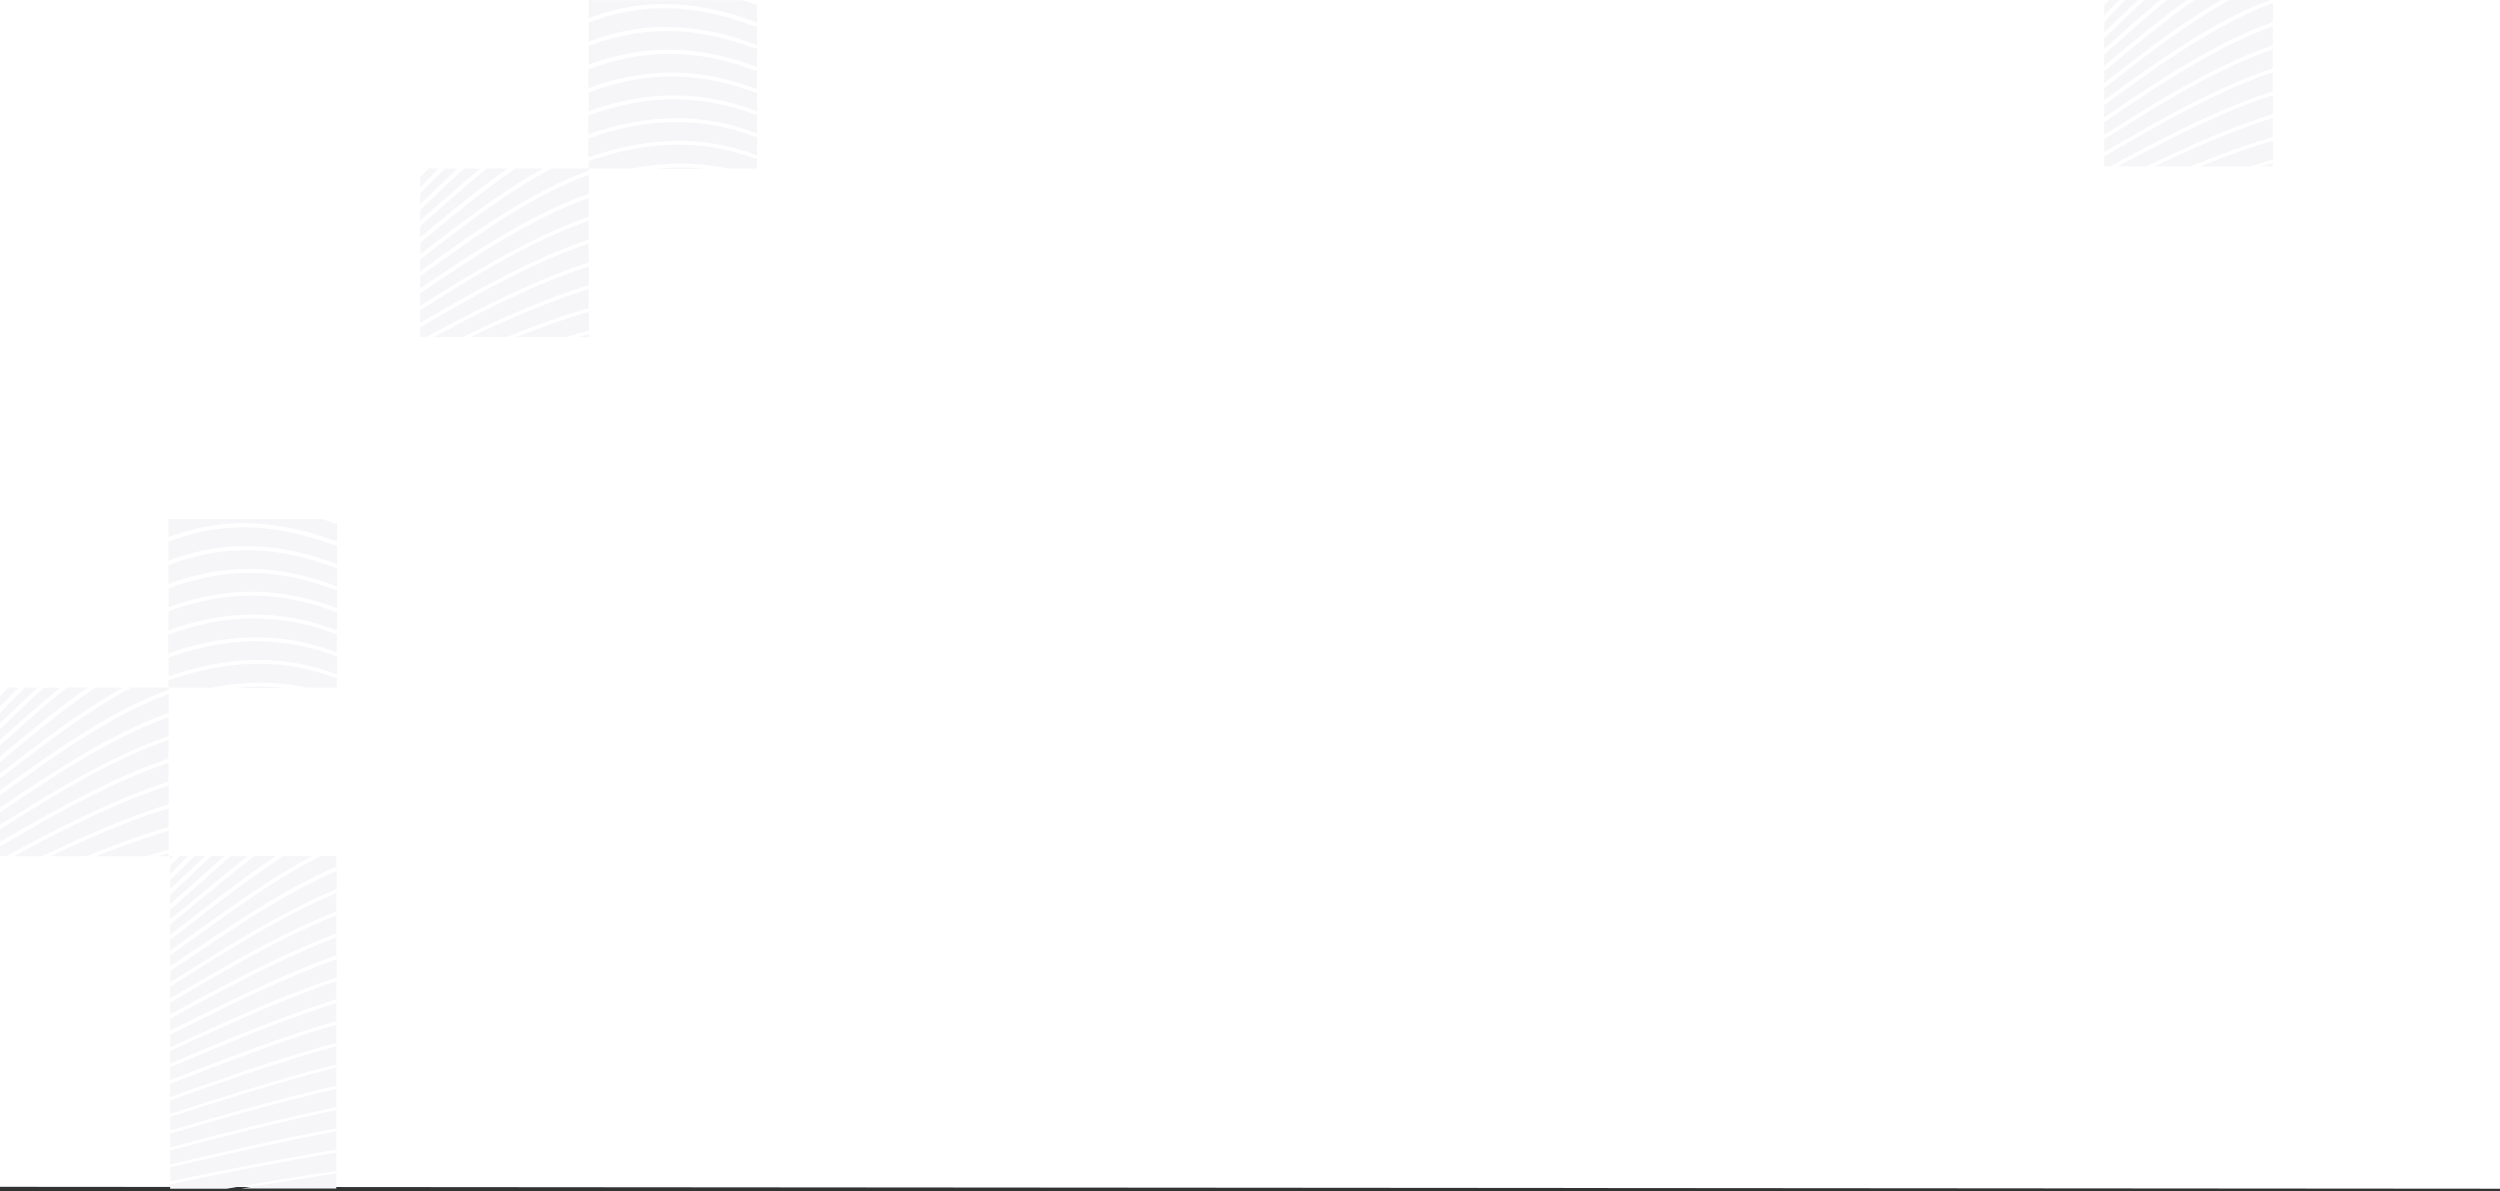 <?xml version="1.0" encoding="utf-8"?>
<!-- Generator: Adobe Illustrator 28.0.0, SVG Export Plug-In . SVG Version: 6.00 Build 0)  -->
<svg version="1.1" id="Layer_1" xmlns="http://www.w3.org/2000/svg" xmlns:xlink="http://www.w3.org/1999/xlink" x="0px" y="0px"
	 viewBox="0 2 1440 686" style="enable-background:new 0 0 1440 686;" xml:space="preserve">
<rect x="0" y="2" width="1440" height="686" fill="#333333" stroke="none"/>
<style type="text/css">
	.st0{fill:#FFFFFF;}
	.st1{fill:#F6F6F8;}
</style>
<polygon class="st0" points="0,2 1440,-0.3 1440,686.7 0,685.6 "/>
<path class="st1" d="M1019,965.1h1.8"/>
<path class="st1" d="M242,119.5c7.2-6.8,14.4-13.7,21.6-20.4h-7.4c-4.8,4.8-9.5,9.6-14.2,14.5L242,119.5L242,119.5z"/>
<path class="st1" d="M245.5,119.6c-1.2,1.1-2.3,2.2-3.5,3.3v6.2c9.8-8.7,19.5-17.4,29.6-25.8c1.7-1.4,3.4-2.8,5-4.2h-9.4
	C259.9,105.8,252.7,112.7,245.5,119.6z"/>
<path class="st1" d="M250.9,154.7c-3,2.1-5.9,4.3-8.9,6.4v7c8.2-5.5,16.4-11,24.7-16.4c17.2-11.1,34.8-21.8,53.5-30.4
	c6.2-2.9,12.6-5.5,19-7.8v-10.9c-9.9,3.6-19.5,8.2-28.9,13.2C289.4,127.3,270,140.9,250.9,154.7z"/>
<path class="st1" d="M242,132.3v6.4c4.7-3.9,9.3-7.7,14-11.6c11.9-9.8,23.9-19.3,36.6-28.1h-12.1C267.3,109.7,254.6,121.1,242,132.3
	L242,132.3z"/>
<path class="st1" d="M251.2,144.3c-3.1,2.4-6.1,4.8-9.2,7.1v6.8c17.6-12.8,35.3-25.4,54-36.7c13.8-8.3,28-15.7,43.1-21.2V99h-21.3
	c-2.5,1.3-4.9,2.6-7.3,4C289.5,115.1,270.3,129.6,251.2,144.3L251.2,144.3z"/>
<path class="st1" d="M311.4,128.1c-20.1,10.2-39,22.4-57.8,35c-3.9,2.6-7.7,5.2-11.6,7.8v7.2c1.1-0.7,2.1-1.3,3.2-2
	c21.8-13.6,43.8-27.1,67-38.1c8.8-4.2,17.8-7.9,26.9-11.1V116C329.6,119.4,320.4,123.5,311.4,128.1L311.4,128.1z"/>
<path class="st1" d="M242,180.6v7.4c3.8-2.2,7.6-4.4,11.4-6.6c20.7-11.9,41.6-23.4,63.5-32.9c7.3-3.1,14.7-6,22.2-8.5v-10.9
	c-8.1,2.8-16,6.1-23.9,9.8c-21.5,9.9-41.8,22.1-61.8,34.6C249.6,175.9,245.8,178.3,242,180.6L242,180.6z"/>
<path class="st1" d="M305,103.6c2.6-1.6,5.3-3.1,8-4.6h-16.1c-19.2,13.1-36.9,28-54.8,42.8v6.6c2-1.6,4.1-3.2,6.1-4.7
	C266.5,129.6,285,115.6,305,103.6L305,103.6z"/>
<path class="st1" d="M332.7,196.2h6.5v-1.8C337,195,334.8,195.6,332.7,196.2z"/>
<path class="st1" d="M310.4,166.3c-20.7,8.9-40.8,19.2-60.6,29.9h16.4c8.9-4.2,17.8-8.4,26.8-12.4c15.1-6.6,30.4-12.7,46.2-17.5
	v-10.9C329.4,158.6,319.8,162.3,310.4,166.3L310.4,166.3z"/>
<path class="st1" d="M270.8,196.2h20.9c10.9-4.4,21.8-8.6,33-12.3c4.8-1.6,9.6-3.1,14.4-4.5v-10.9c-8.2,2.5-16.3,5.4-24.4,8.6
	C299.8,182.8,285.3,189.3,270.8,196.2L270.8,196.2z"/>
<path class="st1" d="M297.2,196.2H326c2.1-0.7,4.3-1.3,6.5-1.9c2.2-0.7,4.4-1.3,6.7-1.9v-10.9c-11.6,3.4-22.9,7.4-34.2,11.7
	C302.4,194.2,299.8,195.2,297.2,196.2z"/>
<path class="st1" d="M242,109.9c3.6-3.6,7.1-7.2,10.7-10.9h-5.9c-1.6,1.7-3.2,3.5-4.8,5.2V109.9z"/>
<path class="st1" d="M339.1,153.2v-10.9c-8.7,2.9-17.3,6.4-25.7,10.1c-21.4,9.5-41.9,21-62.1,32.7c-3.1,1.8-6.2,3.6-9.3,5.4v5.7h3.3
	c18.8-10.1,37.7-20,57.1-28.7C314.4,162.1,326.6,157.2,339.1,153.2z"/>
<path class="st1" d="M0,418.5c7.2-6.8,14.4-13.7,21.6-20.4h-7.4c-4.8,4.8-9.5,9.6-14.2,14.5L0,418.5L0,418.5z"/>
<path class="st1" d="M3.5,418.6c-1.2,1.1-2.3,2.2-3.5,3.3v6.2c9.8-8.7,19.5-17.4,29.6-25.8c1.7-1.4,3.4-2.8,5-4.2h-9.4
	C17.9,404.8,10.7,411.7,3.5,418.6z"/>
<path class="st1" d="M8.9,453.7c-3,2.1-5.9,4.3-8.9,6.4v7c8.2-5.5,16.4-11,24.7-16.3c17.2-11.1,34.8-21.8,53.5-30.4
	c6.2-2.9,12.6-5.5,19-7.8v-10.9c-9.9,3.6-19.5,8.2-28.9,13.2C47.4,426.3,28,439.9,8.9,453.7z"/>
<path class="st1" d="M0,431.3v6.4c4.7-3.9,9.3-7.7,14-11.6c11.9-9.8,23.9-19.3,36.6-28.1H38.5C25.3,408.7,12.6,420.1,0,431.3
	L0,431.3z"/>
<path class="st1" d="M9.2,443.3c-3.1,2.4-6.1,4.8-9.2,7.1v6.8c17.6-12.8,35.3-25.5,54-36.7c13.8-8.3,28-15.7,43.1-21.2V398H75.8
	c-2.5,1.3-4.9,2.6-7.3,4C47.5,414.1,28.3,428.6,9.2,443.3L9.2,443.3z"/>
<path class="st1" d="M69.4,427.1c-20.1,10.2-39,22.4-57.8,35c-3.9,2.6-7.7,5.2-11.6,7.8v7.2c1.1-0.7,2.1-1.3,3.2-2
	C25,461.5,47,448,70.2,437c8.8-4.2,17.8-7.9,26.9-11v-11C87.6,418.4,78.4,422.5,69.4,427.1L69.4,427.1z"/>
<path class="st1" d="M0,479.6v7.3c3.8-2.2,7.6-4.4,11.4-6.6C32.1,468.5,53,457,74.9,447.5c7.3-3.1,14.7-6,22.2-8.5v-10.9
	c-8.1,2.8-16,6.1-23.9,9.8c-21.5,9.9-41.8,22.1-61.8,34.6C7.6,474.9,3.8,477.3,0,479.6L0,479.6z"/>
<path class="st1" d="M63,402.6c2.6-1.6,5.3-3.1,7.9-4.5H54.8c-19.2,13.1-36.9,28-54.8,42.8v6.6c2-1.6,4.1-3.2,6.1-4.7
	C24.5,428.6,43,414.6,63,402.6L63,402.6z"/>
<path class="st1" d="M90.7,495.2h6.4v-1.8C95,494,92.8,494.6,90.7,495.2z"/>
<path class="st1" d="M68.4,465.3c-20.7,8.9-40.8,19.2-60.6,29.9h16.4c8.9-4.2,17.8-8.4,26.8-12.4c15.1-6.6,30.4-12.7,46.2-17.5
	v-10.9C87.4,457.6,77.8,461.3,68.4,465.3L68.4,465.3z"/>
<path class="st1" d="M28.8,495.2h20.9c10.9-4.4,21.8-8.6,33-12.3c4.8-1.6,9.6-3.1,14.4-4.5v-10.9c-8.2,2.5-16.3,5.4-24.4,8.6
	C57.8,481.8,43.3,488.3,28.8,495.2L28.8,495.2z"/>
<path class="st1" d="M55.2,495.2H84c2.2-0.7,4.3-1.3,6.5-1.9s4.5-1.3,6.7-1.9v-10.9c-11.6,3.4-22.9,7.4-34.2,11.7
	C60.3,493.2,57.8,494.2,55.2,495.2z"/>
<path class="st1" d="M0,408.9c3.6-3.6,7.1-7.2,10.7-10.9H4.8c-1.6,1.7-3.2,3.5-4.8,5.2V408.9z"/>
<path class="st1" d="M97.1,452.2v-10.9c-8.7,2.9-17.3,6.4-25.7,10.1c-21.4,9.5-41.9,21-62.1,32.7c-3.1,1.8-6.2,3.6-9.3,5.4v5.7h3.3
	c18.8-10.1,37.7-20,57.1-28.7C72.4,461.1,84.6,456.2,97.1,452.2z"/>
<path class="st1" d="M1212,20.6c7.2-6.9,14.4-13.8,21.7-20.6h-7.4c-4.8,4.8-9.5,9.7-14.2,14.6L1212,20.6L1212,20.6z"/>
<path class="st1" d="M1215.5,20.7c-1.1,1.1-2.3,2.2-3.5,3.3v6.2c9.8-8.8,19.6-17.6,29.6-26c1.7-1.4,3.4-2.8,5-4.2h-9.4
	C1229.9,6.8,1222.7,13.8,1215.5,20.7z"/>
<path class="st1" d="M1220.9,56.1c-3,2.1-5.9,4.3-8.9,6.5v7c8.2-5.6,16.4-11.1,24.7-16.5c17.2-11.2,34.8-22,53.5-30.6
	c6.2-2.9,12.6-5.5,19-7.8v-11c-9.9,3.7-19.5,8.2-28.9,13.4C1259.4,28.5,1240,42.1,1220.9,56.1z"/>
<path class="st1" d="M1212,33.5V40c4.7-3.9,9.3-7.8,14-11.7c11.9-9.8,23.9-19.5,36.6-28.3h-12.1C1237.3,10.7,1224.7,22.2,1212,33.5
	L1212,33.5z"/>
<path class="st1" d="M1221.2,45.6c-3.1,2.4-6.1,4.8-9.2,7.2v6.9c17.6-12.9,35.3-25.7,54-37c13.8-8.4,28-15.8,43.2-21.3V0h-21.3
	c-2.5,1.3-4.9,2.6-7.3,4C1259.5,16.1,1240.3,30.8,1221.2,45.6L1221.2,45.6z"/>
<path class="st1" d="M1281.4,29.3c-20.1,10.3-39,22.6-57.8,35.2c-3.9,2.6-7.7,5.2-11.6,7.9v7.2c1.1-0.7,2.1-1.3,3.2-2
	c21.8-13.7,43.8-27.3,67-38.4c8.8-4.2,17.8-8,26.9-11.1v-11C1299.7,20.5,1290.4,24.6,1281.4,29.3L1281.4,29.3z"/>
<path class="st1" d="M1212,82.2v7.4c3.8-2.2,7.6-4.4,11.4-6.6c20.7-12,41.6-23.6,63.5-33.1c7.3-3.2,14.7-6,22.2-8.5v-11
	c-8.1,2.8-16,6.2-23.9,9.8c-21.5,10-41.8,22.3-61.8,34.9C1219.6,77.4,1215.8,79.8,1212,82.2L1212,82.2z"/>
<path class="st1" d="M1275,4.6c2.6-1.6,5.3-3.1,8-4.6h-16.2c-19.2,13.2-36.9,28.2-54.8,43.1v6.7c2-1.6,4.1-3.2,6.1-4.8
	C1236.5,30.7,1255,16.6,1275,4.6L1275,4.6z"/>
<path class="st1" d="M1302.7,97.9h6.4V96C1307,96.6,1304.8,97.3,1302.7,97.9z"/>
<path class="st1" d="M1280.4,67.8c-20.7,9-40.8,19.4-60.6,30.1h16.4c8.9-4.3,17.8-8.5,26.8-12.5c15.1-6.7,30.4-12.8,46.2-17.6v-11
	C1299.4,59.9,1289.8,63.7,1280.4,67.8L1280.4,67.8z"/>
<path class="st1" d="M1240.8,97.9h20.9c10.9-4.5,21.8-8.7,33-12.4c4.8-1.6,9.6-3.1,14.4-4.5V70c-8.2,2.5-16.3,5.5-24.4,8.6
	C1269.8,84.4,1255.3,91,1240.8,97.9L1240.8,97.9z"/>
<path class="st1" d="M1267.2,97.9h28.8c2.2-0.7,4.3-1.3,6.5-2s4.5-1.3,6.7-1.9V83c-11.6,3.4-22.9,7.4-34.2,11.8
	C1272.3,95.8,1269.8,96.9,1267.2,97.9z"/>
<path class="st1" d="M1212,10.9c3.6-3.6,7.1-7.3,10.7-10.9h-5.9c-1.6,1.8-3.2,3.5-4.8,5.2L1212,10.9L1212,10.9z"/>
<path class="st1" d="M1309.1,54.6v-11c-8.7,2.9-17.3,6.4-25.7,10.2c-21.4,9.6-41.8,21.1-62.1,32.9c-3.1,1.8-6.2,3.6-9.3,5.4v5.8h3.3
	c18.8-10.2,37.7-20.1,57.1-29C1284.4,63.5,1296.6,58.6,1309.1,54.6z"/>
<path class="st1" d="M378,99.2h28.3C396.9,98.2,387.5,98.2,378,99.2z"/>
<path class="st1" d="M434.4,42.5c-12.6-4.8-25.5-8-39-9.1c-14-1.1-27.8,0.1-41.4,3.7c-5.2,1.3-10.2,3-15.1,4.9v10.8
	c3.8-1.4,7.6-2.7,11.5-3.8c18.9-5.3,38-6.7,57.4-3.4c9.3,1.6,18.3,4.1,27.1,7.3c0.4,0.1,0.8,0.2,1.1,0.3V42.4
	C435.7,42.9,435.1,42.7,434.4,42.5L434.4,42.5z"/>
<path class="st1" d="M434.7,91c0.5,0.2,1,0.2,1.4,0.5v-11c-0.4,0.4-0.9,0.3-1.6,0.1c-6-2.3-12.2-4.1-18.6-5.5
	c-18.2-3.9-36.3-3.6-54.5,0.2c-7.7,1.6-15.2,3.8-22.5,6.4v10.9c6.8-2.3,13.6-4.3,20.7-5.9C385.1,81.1,410.1,81.9,434.7,91L434.7,91z
	"/>
<path class="st1" d="M434.7,29.8c-4.9-1.8-9.8-3.4-14.8-4.8c-27.6-7.8-54.6-6.7-80.9,3.5v10.8c7.6-2.9,15.5-5.1,23.7-6.6
	c13.8-2.5,27.6-2.8,41.5-0.6c10.6,1.6,20.9,4.4,31,8.2c0.3,0.1,0.6,0.1,0.9,0.3v-11C435.8,30.1,435.3,30,434.7,29.8L434.7,29.8z"/>
<path class="st1" d="M436.1,2.3V2.1h-0.8C435.6,2.2,435.9,2.2,436.1,2.3z"/>
<path class="st1" d="M434.3,17c-9.3-3.5-18.7-6.2-28.5-8.1c-22.8-4.2-45-2.4-66.6,6.1c0,0-0.1,0-0.2,0.1V26
	c8.6-3.3,17.5-5.7,26.7-7.1c6.1-0.9,12.3-1.4,17.6-1.3c17.4,0,33.3,3.3,48.8,8.9c1.1,0.4,2.2,0.8,3.4,1.2c0.2,0.1,0.4,0.2,0.6,0.3
	V17C435.6,17.7,434.9,17.2,434.3,17z"/>
<path class="st1" d="M434.5,67.9c-4.9-1.9-9.8-3.4-14.9-4.7c-19.1-4.9-38.4-5.3-57.7-1.3c-7.9,1.6-15.5,3.9-23,6.6v10.9
	c11.2-4,22.7-6.9,34.6-8.3c14-1.7,27.9-1.3,41.7,1.6c6.8,1.4,13.4,3.4,19.9,5.8c0.3,0.1,0.6,0.2,0.9,0.3v-11
	C435.8,68.1,435.3,68.1,434.5,67.9L434.5,67.9z"/>
<path class="st1" d="M434.3,4.4c-2.1-0.8-4.1-1.6-6.2-2.3H339v10.4c8.8-3.3,17.9-5.8,27.5-7.1c5.4-0.7,10.8-1,14.3-1.1
	c17.7,0.1,33.1,3.1,48,8.1c2.2,0.7,4.3,1.6,6.5,2.3c0.3,0.1,0.6,0.2,0.8,0.3V4.2C435.8,4.6,435.3,4.7,434.3,4.4z"/>
<path class="st1" d="M434.4,93.2c-6.7-2.6-13.6-4.4-20.6-5.8c-12.1-2.3-24.2-2.6-36.4-1.4c-13.3,1.3-26,4.5-38.4,8.8v4.3h25
	c2.7-0.5,5.5-1,8.2-1.4c6.7-1,13.5-1.4,19-1.5c9.9,0.1,19.1,1,28,2.9h16.9v-6C435.7,93.6,435.1,93.5,434.4,93.2L434.4,93.2z"/>
<path class="st1" d="M434.3,55.1c-6.4-2.5-12.9-4.4-19.6-5.9c-16.7-3.8-33.4-4.2-50.3-1.1c-8.8,1.6-17.2,4-25.4,7.1v10.9
	c3-1.1,6-2.1,9.1-3c28.2-8.5,56.3-8.3,84.1,1.6c1.2,0.4,2.4,0.8,3.6,1.3c0.1,0,0.2,0.1,0.3,0.1V55C435.7,55.5,435.1,55.4,434.3,55.1
	L434.3,55.1z"/>
<path class="st1" d="M136,398.2h28.3C154.9,397.2,145.5,397.2,136,398.2z"/>
<path class="st1" d="M192.4,341.5c-12.6-4.8-25.5-8-38.9-9.1c-14-1.1-27.8,0.1-41.3,3.7c-5.2,1.3-10.2,3-15.1,4.9v10.8
	c3.8-1.4,7.6-2.6,11.5-3.8c18.9-5.3,38-6.7,57.4-3.4c9.3,1.6,18.3,4.1,27.1,7.3c0.4,0.1,0.8,0.2,1.1,0.3v-10.8
	C193.7,341.9,193.1,341.7,192.4,341.5L192.4,341.5z"/>
<path class="st1" d="M192.8,390c0.4,0.2,1,0.2,1.4,0.5v-11c-0.4,0.4-0.9,0.4-1.6,0.1c-6-2.3-12.2-4.1-18.6-5.5
	c-18.2-3.9-36.3-3.6-54.4,0.2c-7.7,1.6-15.2,3.8-22.5,6.4v10.9c6.8-2.3,13.6-4.3,20.7-5.9C143.1,380.1,168.1,380.9,192.8,390
	L192.8,390z"/>
<path class="st1" d="M192.7,328.8c-4.9-1.8-9.8-3.4-14.8-4.8c-27.6-7.8-54.6-6.7-80.9,3.5v10.9c7.7-2.9,15.5-5.1,23.7-6.6
	c13.8-2.5,27.6-2.8,41.5-0.6c10.6,1.6,20.9,4.4,31,8.2c0.3,0.1,0.7,0.1,0.9,0.3v-10.9C193.8,329.1,193.3,329,192.7,328.8
	L192.7,328.8z"/>
<path class="st1" d="M194.1,301.3V301h-0.8C193.6,301.2,193.9,301.2,194.1,301.3z"/>
<path class="st1" d="M192.3,316c-9.3-3.5-18.7-6.2-28.5-8.1c-22.8-4.2-45-2.4-66.6,6.1c-0.1,0-0.1,0-0.2,0.1V325
	c8.6-3.3,17.5-5.7,26.7-7.1c6.1-0.9,12.3-1.4,17.6-1.3c17.4,0,33.3,3.3,48.8,8.9c1.1,0.4,2.2,0.8,3.4,1.2c0.2,0.1,0.4,0.2,0.6,0.3
	v-11C193.6,316.7,192.9,316.2,192.3,316z"/>
<path class="st1" d="M192.5,366.9c-4.9-1.9-9.8-3.4-14.9-4.7c-19.1-4.9-38.4-5.3-57.7-1.3c-7.9,1.6-15.5,3.9-23,6.6v10.9
	c11.2-4,22.7-6.9,34.6-8.3c14-1.7,27.9-1.3,41.7,1.6c6.8,1.4,13.4,3.4,19.9,5.8c0.3,0.1,0.6,0.2,0.9,0.3v-10.9
	C193.8,367.1,193.3,367.1,192.5,366.9L192.5,366.9z"/>
<path class="st1" d="M192.3,303.4c-2.1-0.8-4.1-1.6-6.2-2.3H97v10.4c8.8-3.3,17.9-5.8,27.5-7.1c5.4-0.7,10.8-1,14.3-1.1
	c17.7,0.1,33.1,3.1,48,8.1c2.2,0.7,4.3,1.6,6.5,2.3c0.3,0.1,0.6,0.2,0.8,0.3v-11C193.8,303.6,193.3,303.7,192.3,303.4z"/>
<path class="st1" d="M192.4,392.2c-6.7-2.6-13.6-4.4-20.6-5.8c-12.1-2.3-24.2-2.6-36.4-1.4c-13.3,1.4-26,4.5-38.4,8.8v4.3h24.9
	c2.7-0.5,5.5-1,8.2-1.4c6.7-1,13.5-1.4,19-1.5c9.9,0.1,19.1,1,28,2.9H194v-6C193.7,392.6,193.1,392.5,192.4,392.2L192.4,392.2z"/>
<path class="st1" d="M192.3,354.1c-6.4-2.5-12.9-4.4-19.6-5.9c-16.7-3.8-33.4-4.2-50.3-1.1c-8.8,1.6-17.2,4-25.4,7.1v10.9
	c3-1.1,6-2.1,9.1-3c28.2-8.5,56.3-8.3,84.1,1.6c1.2,0.4,2.4,0.8,3.6,1.3c0.1,0,0.2,0.1,0.3,0.1v-11
	C193.7,354.5,193.1,354.4,192.3,354.1L192.3,354.1z"/>
<path class="st1" d="M179.9,596.4c-22.8,7.2-45.1,15.6-67.4,24.3c-4.8,1.9-9.6,3.7-14.5,5.6v7.6c11.6-4.1,23.2-8.2,34.8-12.2
	c19.8-6.9,39.7-13.3,60-18.7c0.3-0.1,0.6-0.2,0.9-0.2v-10.5C189.1,593.5,184.5,594.9,179.9,596.4L179.9,596.4z"/>
<path class="st1" d="M179.2,510.5c-19.8,10.1-38.5,22.1-56.9,34.5c-8.1,5.4-16.1,10.9-24.2,16.3v6.5c5.3-3.3,10.6-6.7,15.9-10
	c21.5-13.4,43.1-26.7,66.1-37.6c4.5-2.2,9.1-4.2,13.8-6.1v-10.5C188.8,505.8,184,508.1,179.2,510.5L179.2,510.5z"/>
<path class="st1" d="M185,607c-22.4,6.4-44.5,13.8-66.5,21.6c-6.9,2.4-13.7,4.9-20.6,7.3v7.7c0.7-0.2,1.3-0.4,2-0.6
	c25.9-8.3,51.8-16.5,78-23.7c5.2-1.4,10.5-2.8,15.8-4.1v-10.5C190.8,605.3,187.9,606.1,185,607L185,607z"/>
<path class="st1" d="M98,570.3v6.7c8-4.7,16-9.3,24-13.9c20.4-11.7,41-23.1,62.6-32.4c3-1.3,6.1-2.5,9.1-3.7v-10.5
	c-3.6,1.5-7.2,3.1-10.8,4.7c-21.2,9.8-41.2,21.8-61,34.1C114,560.3,106,565.3,98,570.3z"/>
<path class="st1" d="M98,517.4v5.4c10.5-9.2,20.8-18.6,31.3-27.7h-7.7c-2.5,2.4-5,4.7-7.4,7.1C108.8,507.3,103.4,512.4,98,517.4
	L98,517.4z"/>
<path class="st1" d="M184.2,631.4c-20,4.8-39.7,10.1-59.4,15.8c-8.9,2.6-17.9,5.2-26.8,7.8v7.9c1.7-0.5,3.5-0.9,5.2-1.4
	c25.6-6.7,51.2-13.2,77-18.9c4.5-1,9-2,13.5-2.9v-10.6C190.6,629.9,187.4,630.6,184.2,631.4L184.2,631.4z"/>
<path class="st1" d="M139.1,686.6h54.6v-8.7c-9.2,1.3-18.3,2.8-27.5,4.2C157.2,683.5,148.2,685.1,139.1,686.6L139.1,686.6z"/>
<path class="st1" d="M134.3,633.8c-12.1,3.8-24.2,7.6-36.3,11.5v7.9c9.1-2.7,18.1-5.3,27.2-7.9c19.8-5.7,39.8-11.1,59.9-15.9
	c2.9-0.7,5.8-1.4,8.7-2v-10.6C173.8,621.8,154,627.7,134.3,633.8L134.3,633.8z"/>
<path class="st1" d="M179.3,666.7c4.8-0.9,9.6-1.7,14.5-2.5v-10.6c-3.6,0.7-7.3,1.4-10.9,2.1c-16.4,3.2-32.7,6.7-49,10.4
	c-11.9,2.7-23.9,5.4-35.8,8.2v8.2c4.2-0.9,8.3-1.7,12.4-2.6C133.4,675.2,156.3,670.7,179.3,666.7L179.3,666.7z"/>
<path class="st1" d="M124.6,509.6c6-4.9,12-9.8,18.1-14.5H133c-11,9.5-21.8,19.3-32.7,28.9c-0.8,0.7-1.5,1.3-2.3,2v5.6
	C106.9,524.3,115.7,516.9,124.6,509.6L124.6,509.6z"/>
<path class="st1" d="M123.1,658.1c-8.4,2.2-16.7,4.4-25.1,6.6v8c16.5-3.8,33-7.6,49.5-11.3c15.4-3.4,30.8-6.6,46.2-9.4v-10.6
	c-0.8,0.2-1.7,0.3-2.5,0.5C168.4,646.7,145.7,652.2,123.1,658.1L123.1,658.1z"/>
<path class="st1" d="M98,505.5c3.5-3.5,6.9-6.9,10.3-10.4h-5c-1.8,1.9-3.5,3.8-5.3,5.7V505.5z"/>
<path class="st1" d="M107.4,682.2c-3.1,0.7-6.3,1.3-9.4,2v2.5h32.6c13.3-2.3,26.7-4.6,40-6.7c7.7-1.3,15.4-2.4,23.1-3.5v-10.6
	c-0.8,0.1-1.7,0.3-2.6,0.4C163.2,670.9,135.3,676.4,107.4,682.2L107.4,682.2z"/>
<path class="st1" d="M170.3,549.4c7.7-3.5,15.5-6.7,23.4-9.7v-10.5c-4.2,1.7-8.4,3.4-12.6,5.3c-21.1,9.4-41.3,20.7-61.2,32.2
	c-7.3,4.2-14.6,8.5-21.9,12.8v6.8c2.9-1.6,5.9-3.2,8.8-4.8C127.7,570.3,148.7,559.1,170.3,549.4z"/>
<path class="st1" d="M117.5,588.3c-6.5,3.2-13,6.5-19.4,9.7v7.2c11.3-5.2,22.6-10.4,34-15.5c19.8-8.9,39.8-17.3,60.4-24.2
	c0.5-0.2,0.9-0.3,1.4-0.5v-10.5c-3.8,1.3-7.5,2.7-11.3,4.2C160.3,567.4,138.8,577.7,117.5,588.3L117.5,588.3z"/>
<path class="st1" d="M116.8,525.9c13.8-10.7,27.7-21.2,42.3-30.9h-12.5c-13.1,10-25.7,20.7-38.4,31.2c-3.4,2.8-6.8,5.6-10.2,8.4v5.8
	C104.3,535.7,110.5,530.8,116.8,525.9L116.8,525.9z"/>
<path class="st1" d="M98,497c0.6-0.6,1.2-1.3,1.8-1.9H98V497z"/>
<path class="st1" d="M178.2,548.2c-21.7,9.3-42.6,20.2-63.4,31.4c-5.6,3-11.2,6.1-16.8,9.1v7c0.4-0.2,0.8-0.4,1.1-0.6
	c20.5-10.2,40.9-20.5,61.8-29.7c10.8-4.7,21.7-9.2,32.8-13.1v-10.5C188.5,543.9,183.3,546,178.2,548.2L178.2,548.2z"/>
<path class="st1" d="M119.5,536.8c-7.2,5.2-14.3,10.4-21.5,15.5v6.2c12.3-8.3,24.6-16.6,37.1-24.7c17-11,34.3-21.5,52.7-30
	c2-0.9,4-1.8,5.9-2.6V495h-9c-2.2,1.1-4.5,2.3-6.7,3.5C157.5,509.8,138.4,523.1,119.5,536.8z"/>
<path class="st1" d="M119.8,526.5c-7.3,5.6-14.6,11.3-21.8,16.9v6.1c2.5-1.8,4.9-3.5,7.4-5.3c19.2-13.9,38.3-27.8,58.6-40.1
	c5.2-3.2,10.5-6.2,15.9-9h-16.7C148.2,504.8,134,515.6,119.8,526.5z"/>
<path class="st1" d="M100.5,606.2c-0.8,0.4-1.6,0.8-2.5,1.1v7.3c15.9-6.8,31.8-13.5,47.9-19.8c15.8-6.2,31.7-12.2,47.9-17.2v-10.5
	c-7,2.3-14,4.9-20.9,7.6C148.3,584.2,124.4,595.2,100.5,606.2L100.5,606.2z"/>
<path class="st1" d="M193.8,590.2v-10.5c-6.1,1.9-12.3,4-18.3,6.1c-24.7,8.7-48.8,18.8-72.9,29c-1.5,0.7-3,1.3-4.6,1.9v7.5
	c11.8-4.6,23.6-9.1,35.4-13.6C153.2,603.1,173.3,596,193.8,590.2L193.8,590.2z"/>
<path class="st1" d="M98,509.1v5c6.7-6.3,13.4-12.7,20.1-19h-6.2C107.3,499.8,102.7,504.4,98,509.1z"/>
</svg>
